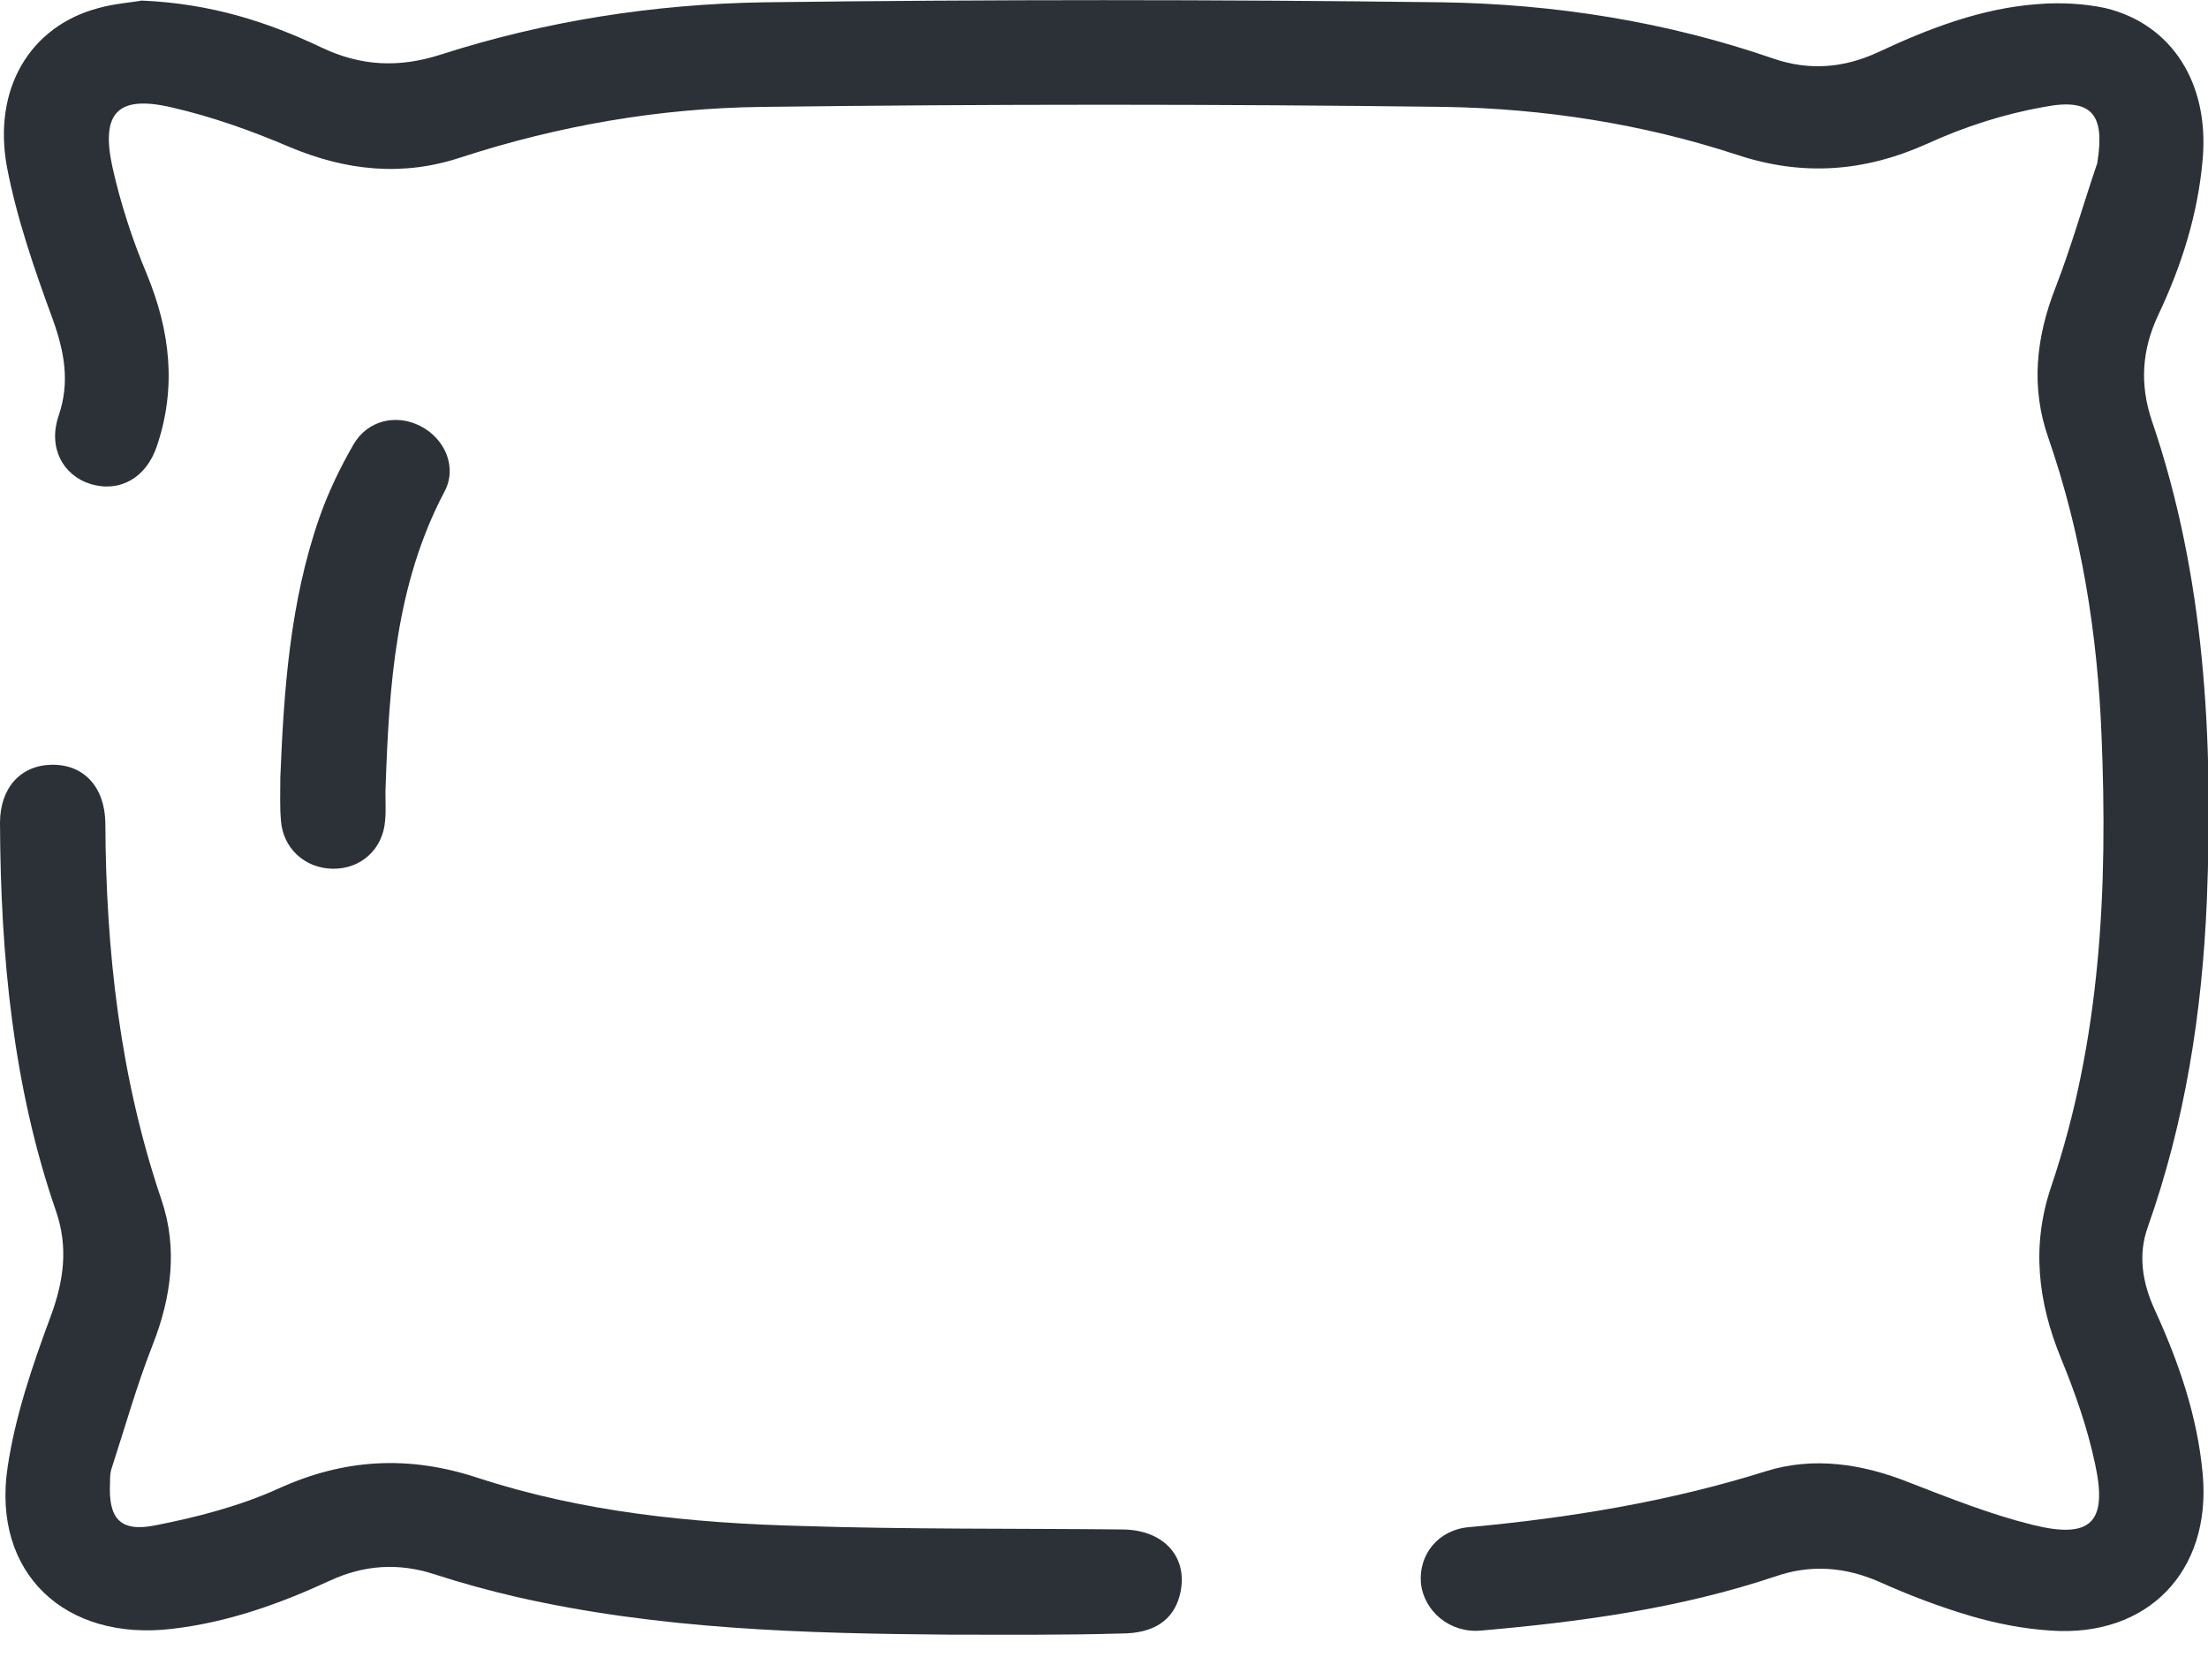 <svg width="46" height="35" viewBox="0 0 46 35" fill="none" xmlns="http://www.w3.org/2000/svg">
<g clip-path="url(#clip0_1809_260)">
<path d="M2.95 0.012C4.401 0.073 5.584 0.46 6.705 0.993C7.522 1.38 8.315 1.416 9.18 1.138C11.363 0.436 13.63 0.085 15.91 0.048C20.629 -0.012 25.335 -0.012 30.053 0.048C32.394 0.085 34.71 0.448 36.954 1.223C37.697 1.477 38.417 1.416 39.124 1.089C40.184 0.593 41.282 0.169 42.464 0.085C42.928 0.048 43.415 0.073 43.866 0.169C45.256 0.508 46.024 1.743 45.89 3.305C45.793 4.455 45.451 5.532 44.964 6.561C44.622 7.287 44.574 8.002 44.83 8.764C45.939 12.008 46.11 15.374 45.976 18.763C45.878 21.087 45.525 23.363 44.744 25.566C44.537 26.147 44.635 26.728 44.891 27.285C45.39 28.375 45.781 29.5 45.89 30.711C46.073 32.733 44.744 34.112 42.72 33.967C42.16 33.931 41.599 33.822 41.062 33.665C40.404 33.471 39.77 33.229 39.148 32.95C38.429 32.636 37.709 32.587 36.978 32.842C34.991 33.507 32.93 33.786 30.858 33.967C30.212 34.028 29.663 33.568 29.602 32.975C29.553 32.382 29.968 31.861 30.614 31.812C32.711 31.619 34.771 31.28 36.783 30.65C37.783 30.336 38.795 30.493 39.77 30.88C40.611 31.207 41.465 31.546 42.342 31.764C43.562 32.067 43.915 31.716 43.647 30.493C43.488 29.742 43.232 29.016 42.94 28.302C42.452 27.116 42.318 25.942 42.733 24.719C43.769 21.656 43.915 18.497 43.781 15.301C43.696 13.195 43.367 11.125 42.672 9.115C42.306 8.074 42.416 7.033 42.818 6.004C43.147 5.157 43.391 4.285 43.684 3.426C43.684 3.414 43.696 3.402 43.696 3.377C43.854 2.385 43.586 2.034 42.586 2.227C41.757 2.373 40.928 2.639 40.16 2.99C38.843 3.583 37.551 3.68 36.173 3.22C34.21 2.578 32.174 2.264 30.114 2.227C25.371 2.167 20.629 2.167 15.874 2.227C13.74 2.252 11.643 2.615 9.595 3.281C8.388 3.68 7.218 3.559 6.035 3.063C5.242 2.724 4.426 2.433 3.584 2.239C2.451 1.973 2.097 2.348 2.341 3.474C2.511 4.237 2.755 4.987 3.06 5.714C3.548 6.9 3.682 8.074 3.267 9.297C3.048 9.951 2.499 10.265 1.89 10.084C1.304 9.902 1 9.321 1.219 8.667C1.463 7.965 1.341 7.324 1.097 6.646C0.719 5.617 0.354 4.564 0.146 3.486C-0.159 1.84 0.634 0.545 2.048 0.169C2.39 0.073 2.768 0.048 2.95 0.012Z" fill="#2C3138"/>
<path d="M19.775 34.052C16.752 34.028 13.728 33.943 10.753 33.265C10.18 33.132 9.607 32.975 9.046 32.793C8.303 32.551 7.583 32.599 6.876 32.926C5.828 33.41 4.743 33.798 3.584 33.931C1.353 34.197 -0.171 32.769 0.158 30.566C0.317 29.5 0.671 28.459 1.048 27.443C1.329 26.692 1.426 25.99 1.17 25.239C0.268 22.637 0.012 19.901 0 17.141C0 16.415 0.427 15.943 1.073 15.931C1.743 15.918 2.182 16.39 2.195 17.141C2.207 19.816 2.499 22.443 3.365 24.997C3.706 26.002 3.572 27.019 3.182 28.012C2.853 28.847 2.609 29.718 2.329 30.578C2.292 30.675 2.292 30.784 2.292 30.893C2.256 31.631 2.499 31.922 3.231 31.776C4.096 31.607 4.986 31.377 5.791 31.014C7.169 30.384 8.51 30.311 9.949 30.784C12.131 31.498 14.399 31.728 16.691 31.788C18.922 31.861 21.165 31.837 23.396 31.861C24.274 31.873 24.774 32.466 24.579 33.229C24.445 33.749 24.042 34.028 23.36 34.028C22.153 34.064 20.97 34.052 19.775 34.052Z" fill="#2C3138"/>
<path d="M5.84 16.197C5.913 14.405 6.035 12.553 6.657 10.774C6.84 10.253 7.084 9.745 7.364 9.26C7.657 8.752 8.254 8.619 8.754 8.873C9.278 9.139 9.534 9.745 9.254 10.253C8.242 12.178 8.108 14.272 8.034 16.378C8.022 16.62 8.047 16.863 8.022 17.105C7.974 17.698 7.51 18.109 6.925 18.097C6.34 18.085 5.889 17.662 5.852 17.08C5.828 16.802 5.84 16.536 5.84 16.197Z" fill="#2C3138"/>
</g>
<defs>
<clipPath id="clip0_1809_260">
<rect width="46" height="34.052" fill="white"/>
</clipPath>
</defs>
</svg>
